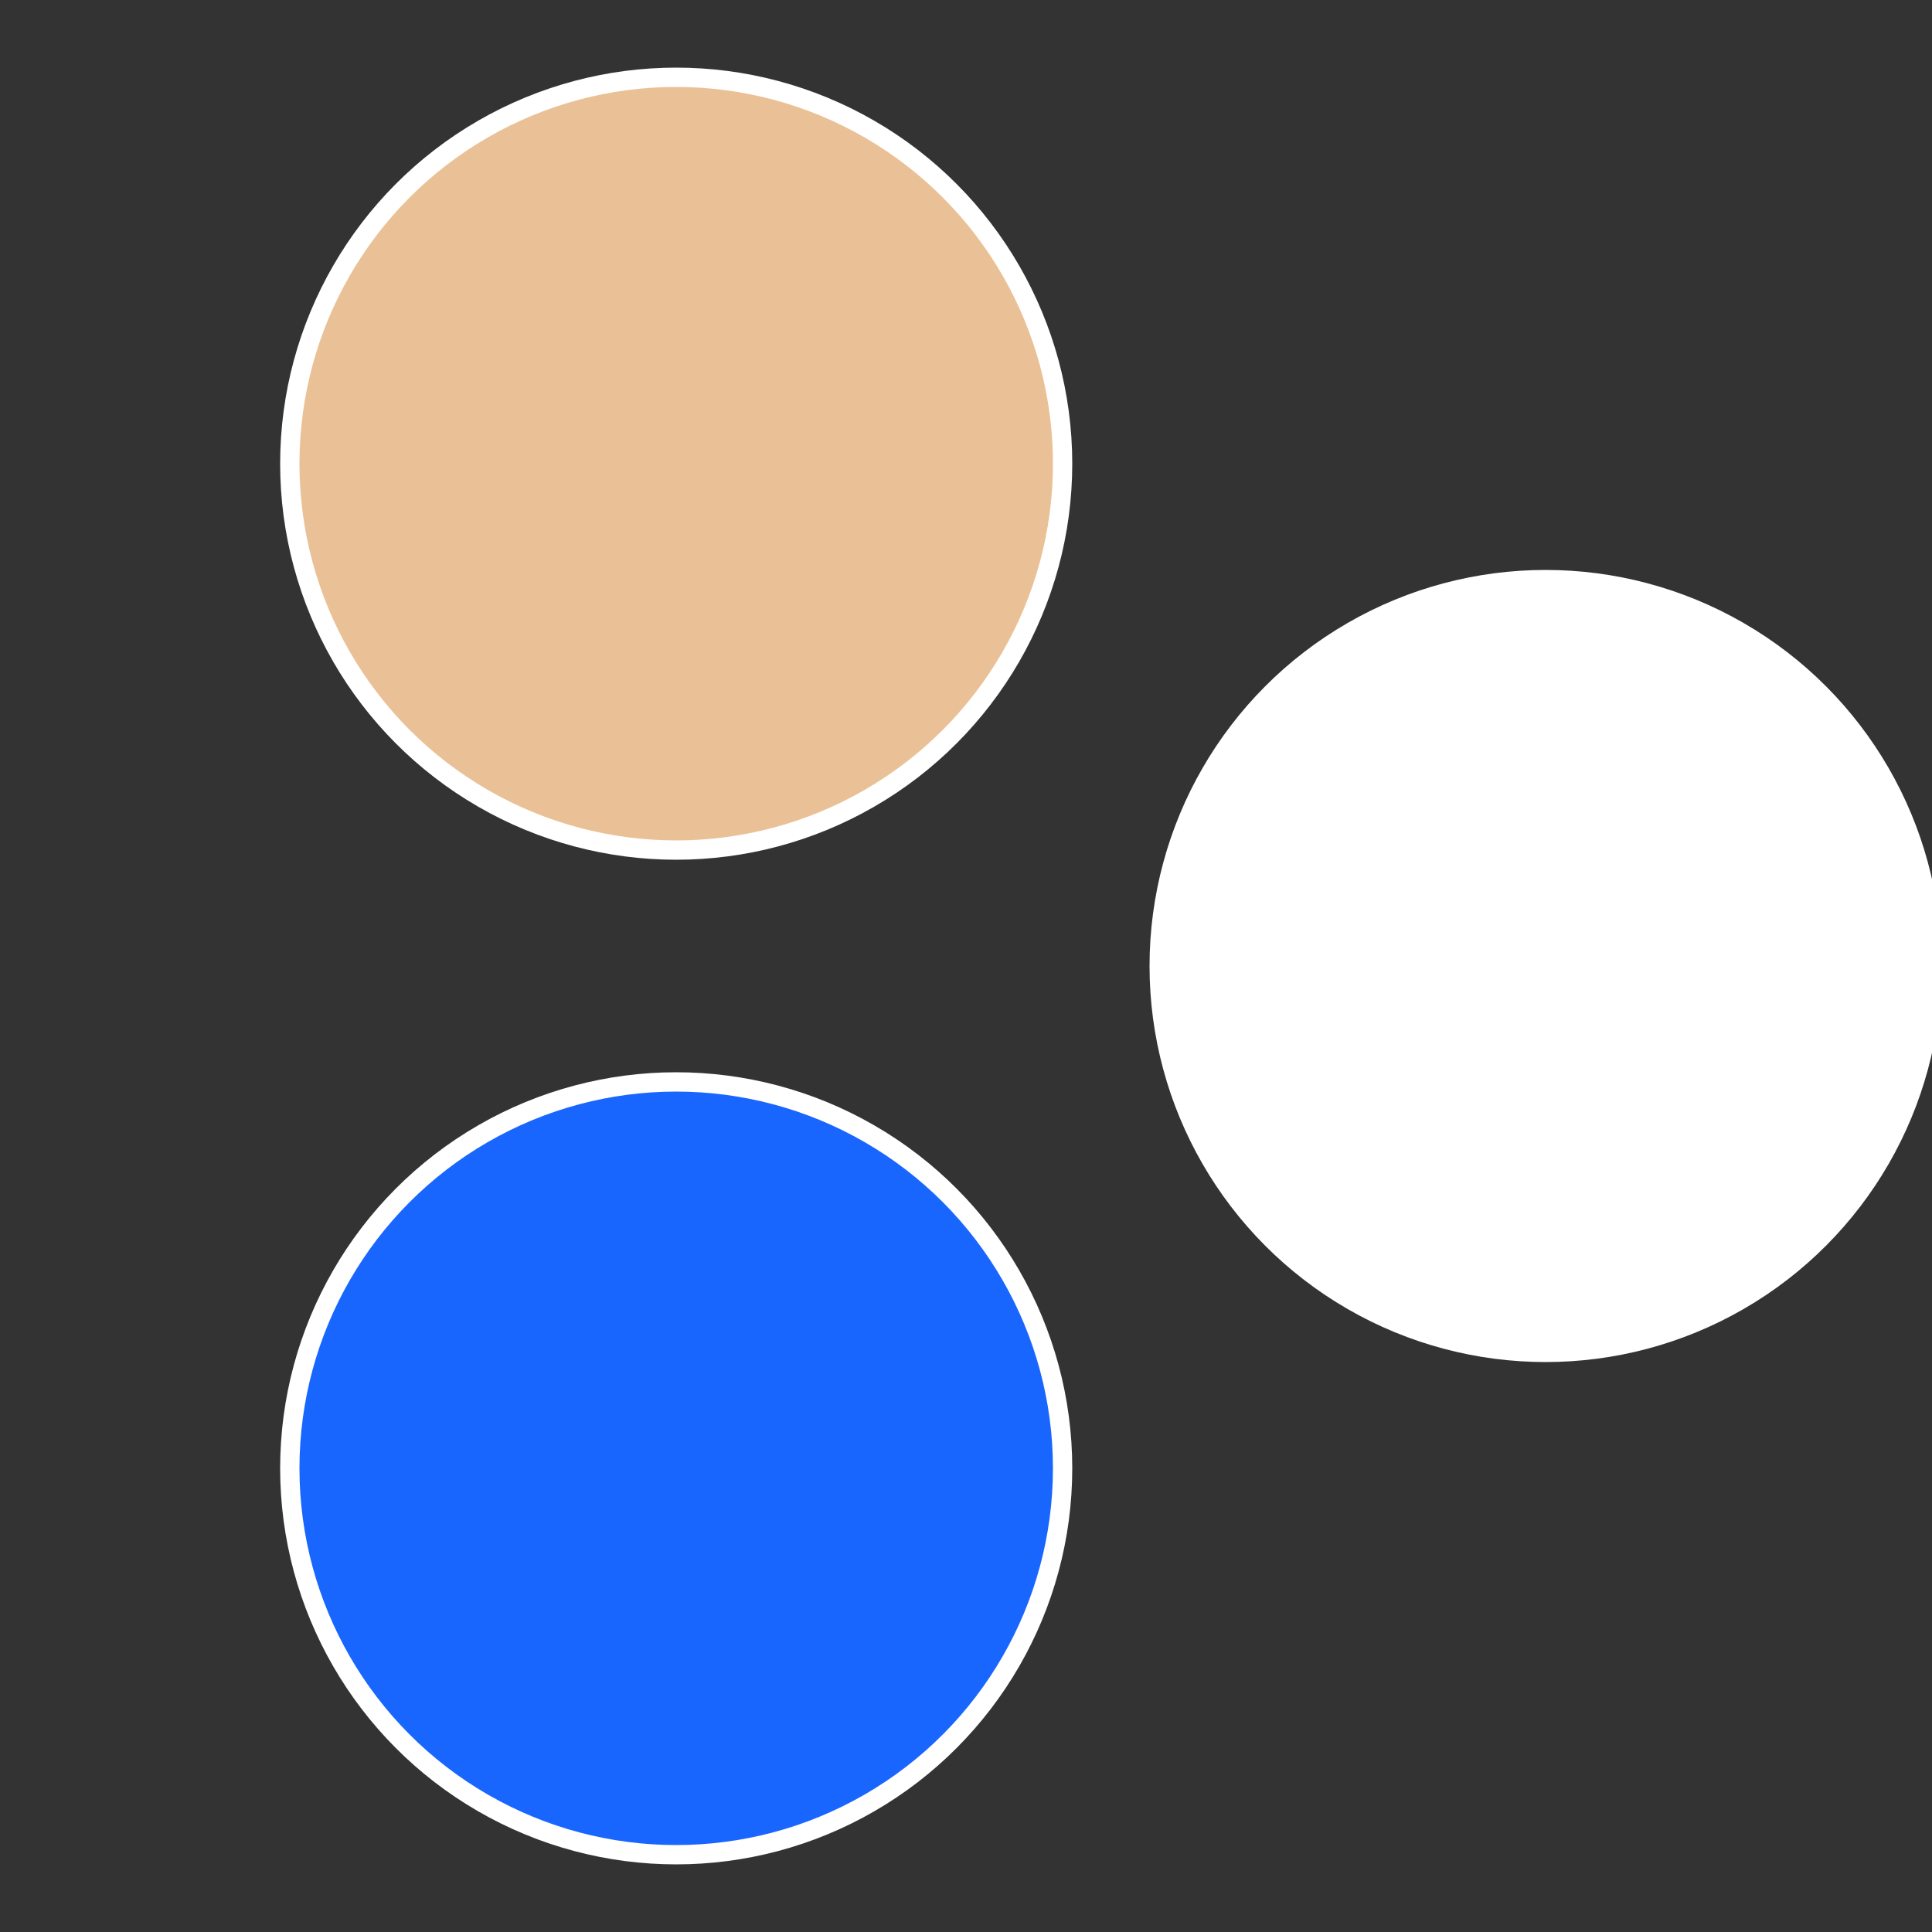 <?xml version="1.0" standalone="no"?>
<svg width="500" height="500" viewBox="-1 -1 2 2" xmlns="http://www.w3.org/2000/svg">
 
                <rect x="-1" y="-1" width="2" height="2" fill="#333333" stroke="none"/>
 
                <circle cx="0.6" cy="0" r="0.4" fill="#ffffffffffffe7e6eac1966" stroke="#fff" stroke-width="1%" />
             
                <circle cx="-0.3" cy="0.52" r="0.4" fill="#1966ffffffffffffe7e6eac" stroke="#fff" stroke-width="1%" />
             
                <circle cx="-0.3" cy="-0.52" r="0.4" fill="#eac1966ffffffffffffe7e6" stroke="#fff" stroke-width="1%" />
            </svg>
